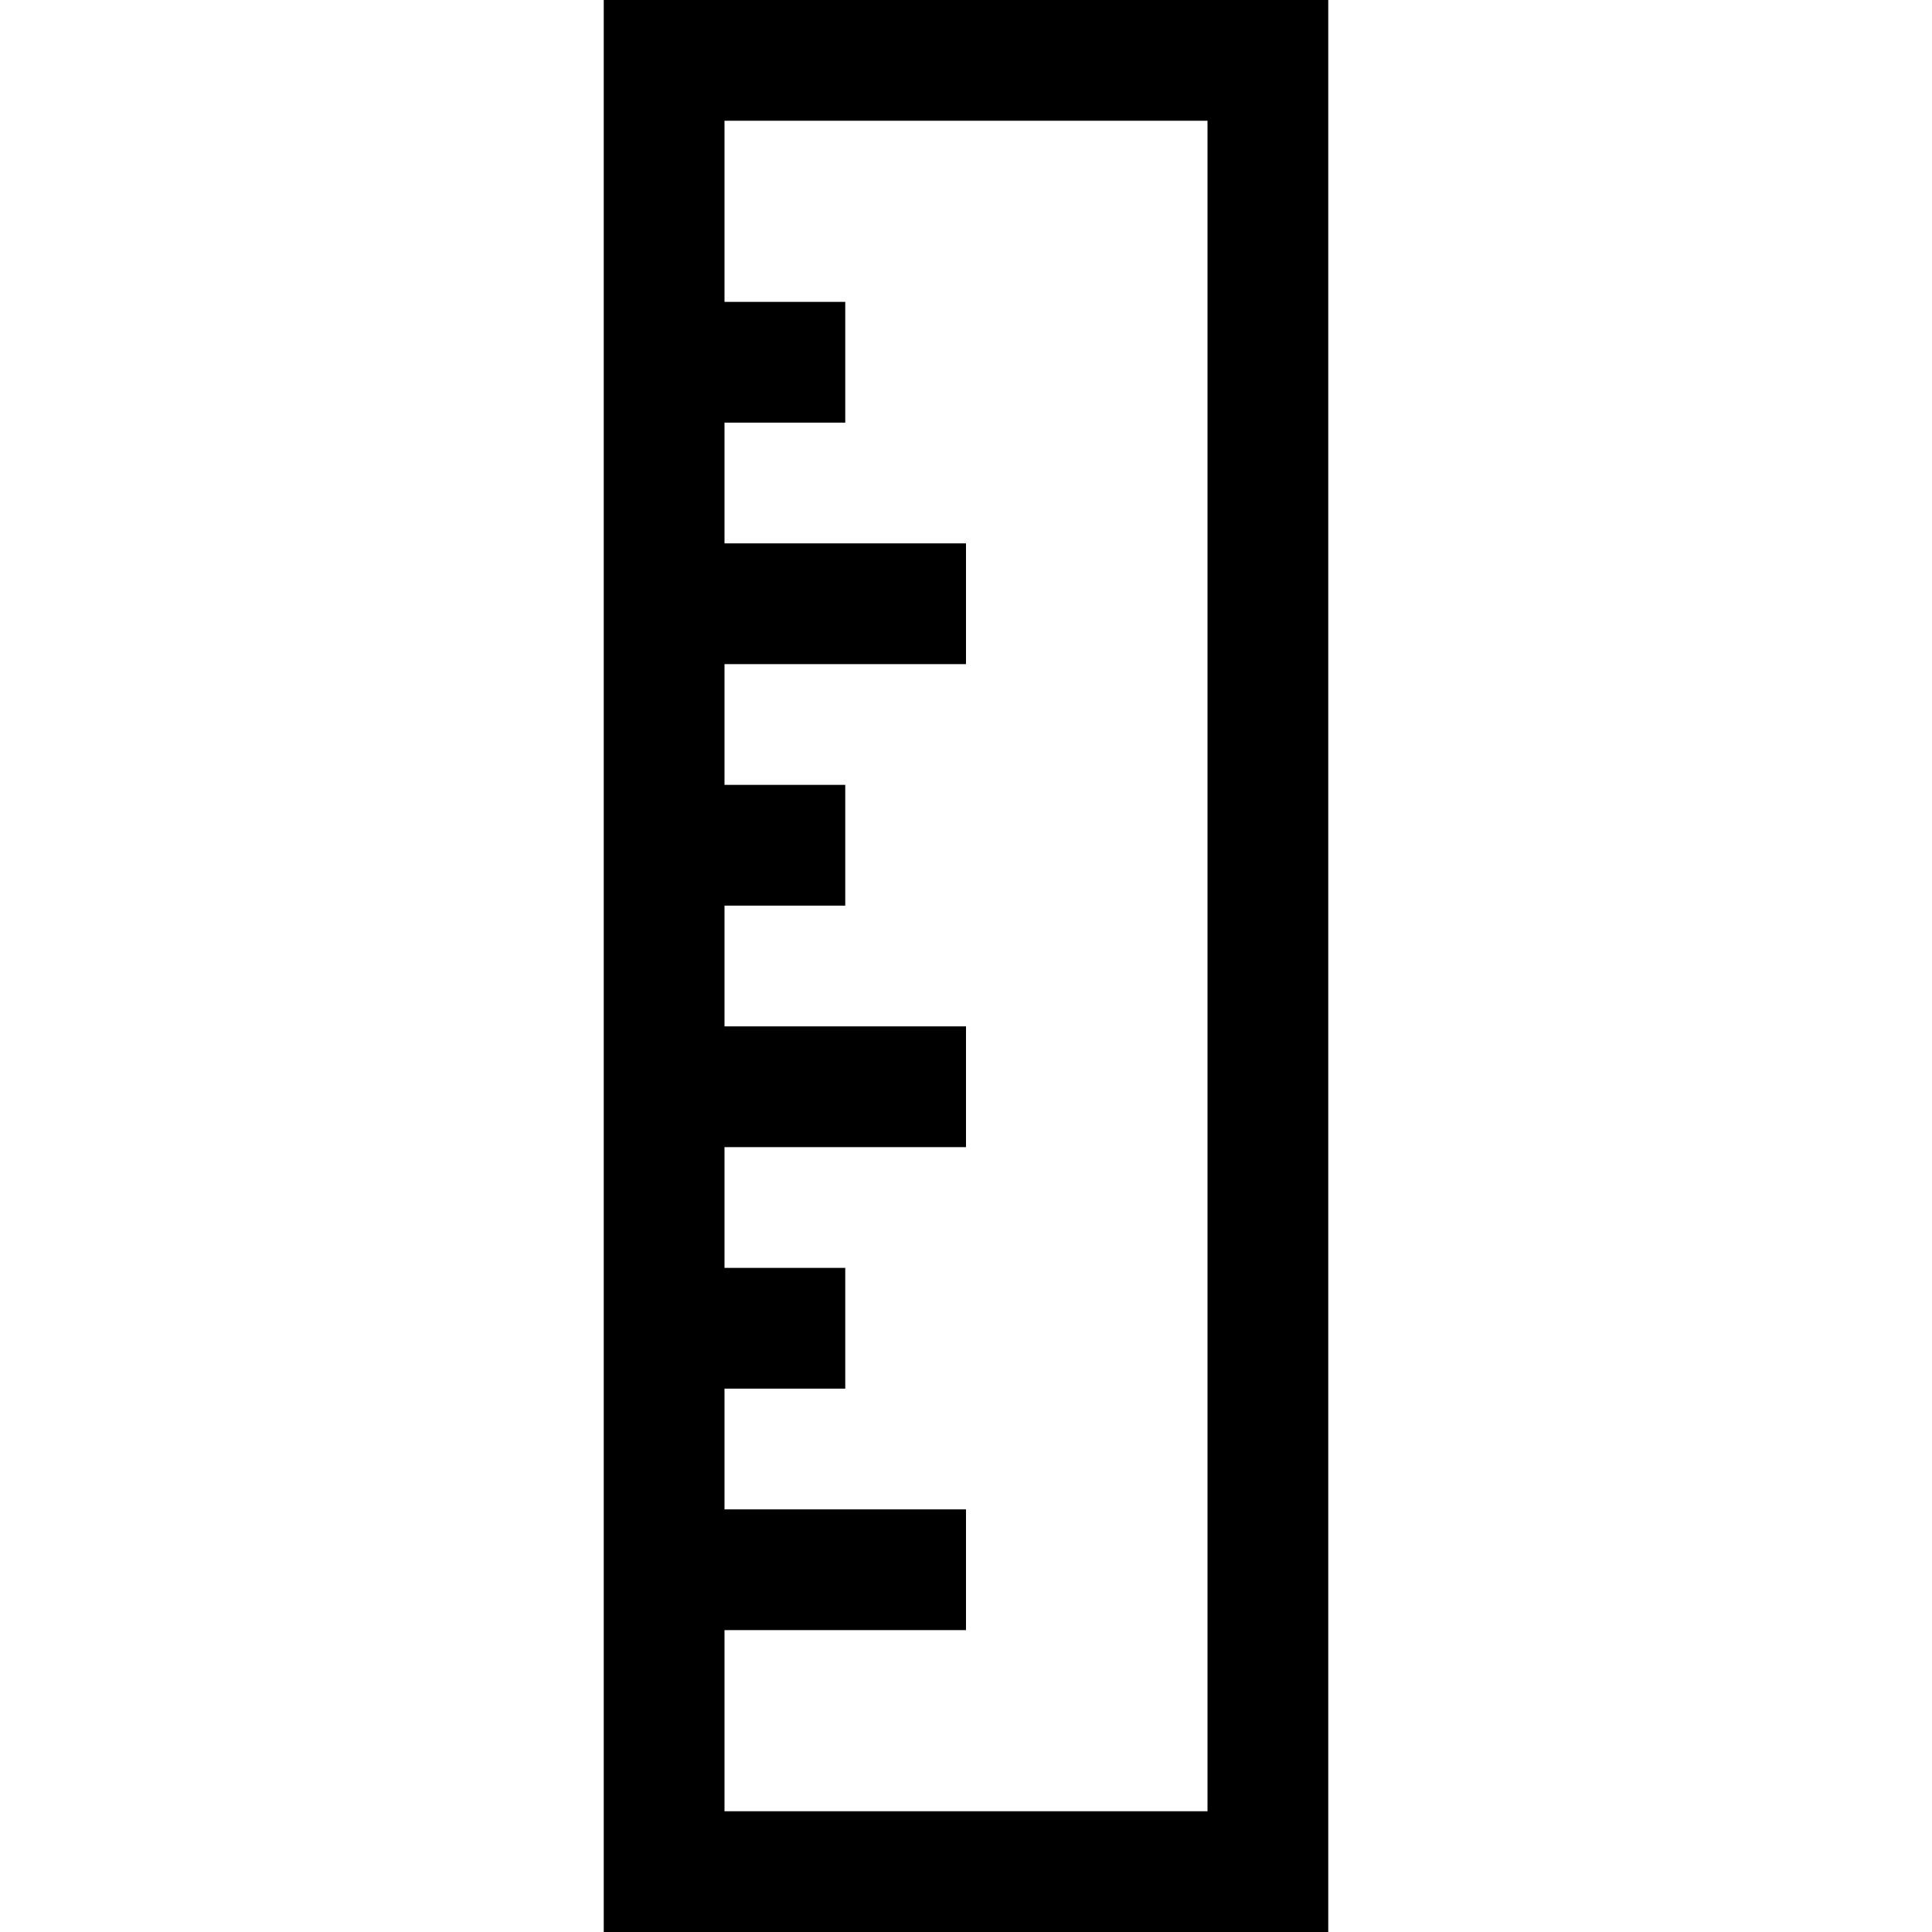 <?xml version="1.0" encoding="utf-8"?><!-- Скачано с сайта svg4.ru / Downloaded from svg4.ru -->
<svg fill="#000000" width="800px" height="800px" viewBox="0 0 32 32" xmlns="http://www.w3.org/2000/svg" xmlns:xlink="http://www.w3.org/1999/xlink" version="1.1" id="ruler"  enable-background="new 0 0 32 32" xml:space="preserve">
  <path d="M10 0v32h12V0H10zM20 30h-8v-3h4v-2h-4v-2h2v-2h-2v-2h4v-2h-4v-2h2v-2h-2v-2h4V9h-4V7h2V5h-2V2h8V30z"/>
</svg>